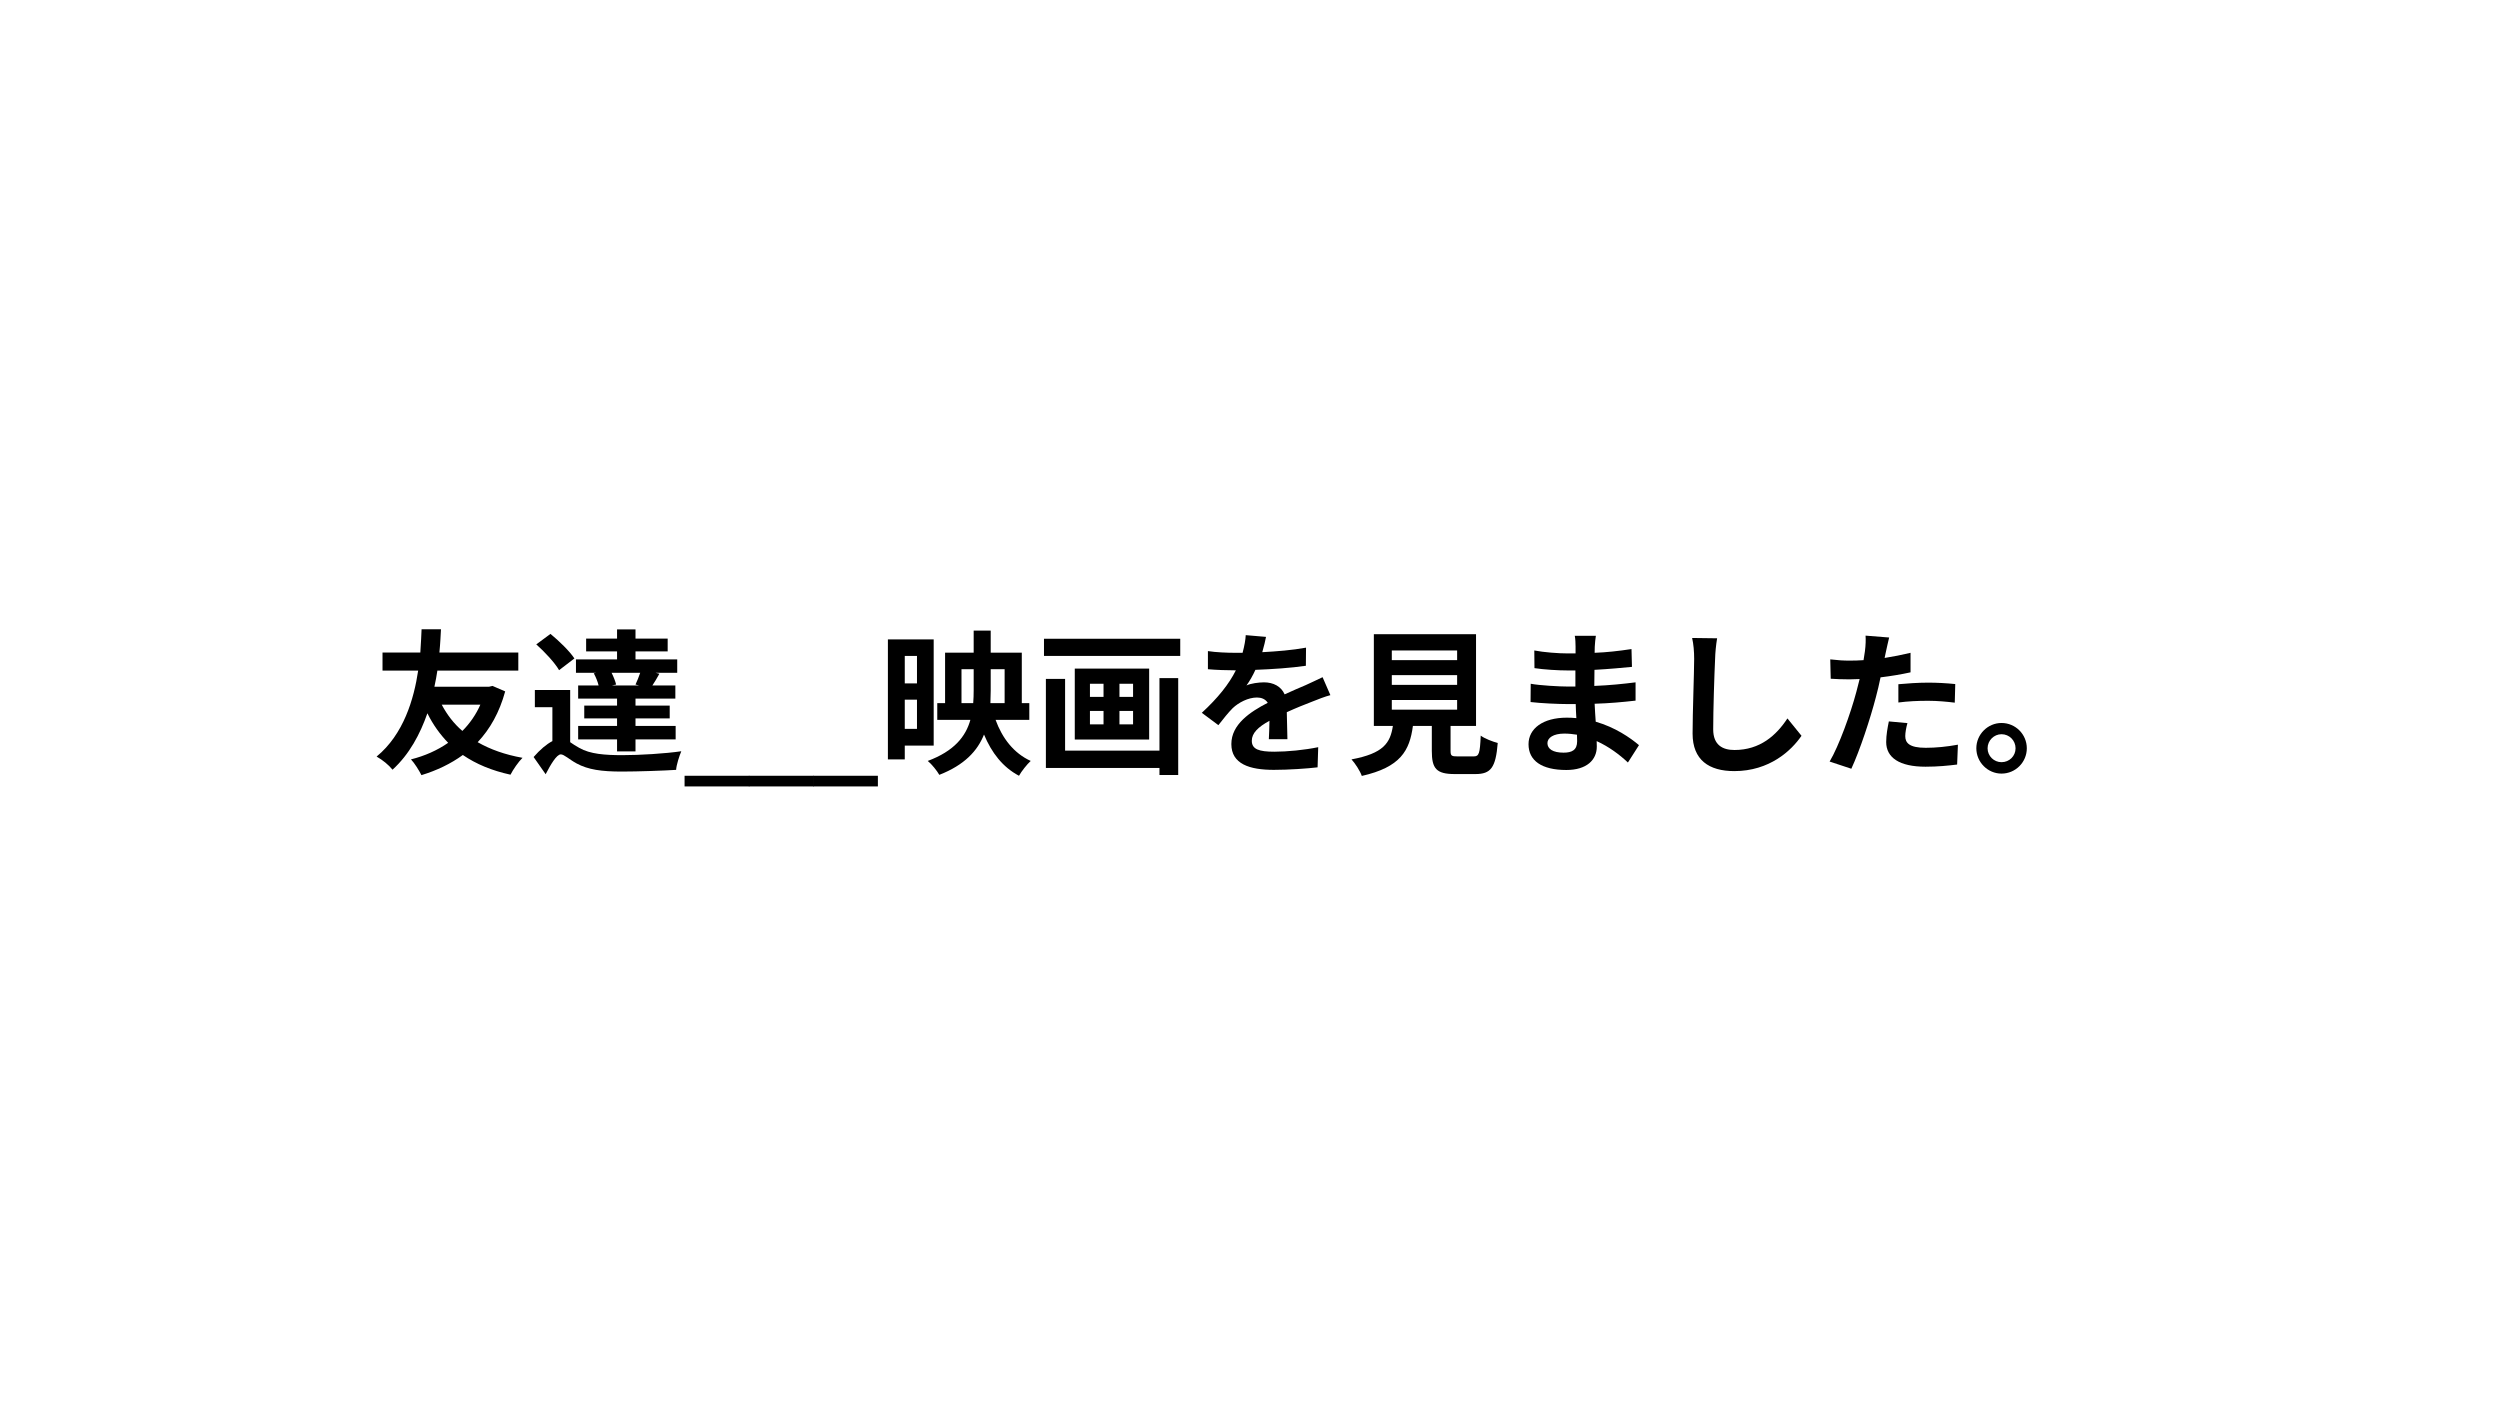 <svg xmlns="http://www.w3.org/2000/svg" xmlns:xlink="http://www.w3.org/1999/xlink" width="1920" zoomAndPan="magnify" viewBox="0 0 1440 810" height="1080" preserveAspectRatio="xMidYMid meet" version="1.0"><defs><g/></defs><g fill="#000000" fill-opacity="1"><g transform="translate(214.486, 438.75)"><g><path d="M 62.188 -32.844 C 59.672 -27.094 56.062 -21.953 51.844 -17.734 C 46.891 -21.953 43.016 -27.094 39.953 -32.844 Z M 69.203 -43.656 L 67.234 -43.203 L 35.734 -43.203 C 36.453 -46.438 36.984 -49.5 37.438 -52.469 L 84.062 -52.469 L 84.062 -62.906 L 38.609 -62.906 C 39.156 -68.406 39.328 -73.078 39.516 -76.312 L 28.344 -76.312 C 28.172 -73.531 28.078 -68.766 27.625 -62.906 L 5.844 -62.906 L 5.844 -52.469 L 26.375 -52.469 C 23.938 -36.094 18 -15.75 2.438 -2.969 C 5.938 -0.984 9.359 1.797 11.609 4.594 C 21.328 -4.234 27.547 -16.016 31.688 -27.906 C 34.922 -21.328 38.969 -15.75 43.656 -10.891 C 37.438 -6.562 30.156 -3.328 22.234 -1.344 C 24.297 0.812 26.906 5.047 28.266 7.734 C 37.078 5.047 45.188 1.172 52.109 -3.875 C 59.766 1.344 68.766 5.125 79.562 7.469 C 81 4.594 84.156 0 86.484 -2.25 C 76.406 -4.047 67.859 -7.109 60.656 -11.25 C 67.766 -18.812 73.172 -28.344 76.5 -40.5 Z M 69.203 -43.656 "/></g></g></g><g fill="#000000" fill-opacity="1"><g transform="translate(304.486, 438.75)"><g><path d="M 63.625 -43.922 L 47.969 -43.922 L 50.406 -44.453 C 49.953 -46.344 48.953 -48.875 47.797 -51.203 L 64.266 -51.203 C 63.547 -48.953 62.453 -46.438 61.562 -44.453 Z M 37.531 -50.938 C 38.703 -48.781 39.781 -46.172 40.312 -43.922 L 28.531 -43.922 L 28.531 -36.359 L 50.938 -36.359 L 50.938 -32.312 L 32.047 -32.312 L 32.047 -24.938 L 50.938 -24.938 L 50.938 -20.609 L 28.531 -20.609 L 28.531 -12.875 L 50.938 -12.875 L 50.938 -5.938 L 61.562 -5.938 L 61.562 -12.875 L 84.688 -12.875 L 84.688 -20.609 L 61.562 -20.609 L 61.562 -24.938 L 81.266 -24.938 L 81.266 -32.312 L 61.562 -32.312 L 61.562 -36.359 L 84.516 -36.359 L 84.516 -43.922 L 71.281 -43.922 C 72.547 -45.812 73.891 -48.062 75.328 -50.672 L 73.172 -51.203 L 85.594 -51.203 L 85.594 -58.953 L 61.562 -58.953 L 61.562 -63.547 L 80.094 -63.547 L 80.094 -70.922 L 61.562 -70.922 L 61.562 -76.234 L 50.938 -76.234 L 50.938 -70.922 L 33.125 -70.922 L 33.125 -63.547 L 50.938 -63.547 L 50.938 -58.953 L 27.266 -58.953 L 27.266 -51.203 L 38.797 -51.203 Z M 26.375 -59.484 C 23.578 -63.719 17.547 -69.562 12.594 -73.625 L 4.406 -67.594 C 9.266 -63.266 15.125 -56.969 17.547 -52.734 Z M 23.938 -41.312 L 3.594 -41.312 L 3.594 -31.406 L 13.688 -31.406 L 13.688 -11.875 C 10.266 -10.078 6.562 -6.938 2.875 -2.703 L 9.812 7.203 C 12.594 1.797 16.109 -4.234 18.547 -4.234 C 20.438 -4.234 23.484 -1.266 27.625 0.984 C 34.297 4.594 42.031 5.672 53.641 5.672 C 62.906 5.672 78.484 5.125 84.953 4.688 C 85.141 1.797 86.766 -3.234 87.938 -6.031 C 78.844 -4.688 64.078 -3.781 54.094 -3.781 C 43.828 -3.781 35.453 -4.406 29.25 -7.922 C 27.094 -9.094 25.375 -10.266 23.938 -11.25 Z M 23.938 -41.312 "/></g></g></g><g fill="#000000" fill-opacity="1"><g transform="translate(394.486, 438.75)"><g><path d="M 37.172 14.234 L -0.172 14.234 L -0.172 8.094 L 37.172 8.094 Z M 37.172 14.234 "/></g></g><g transform="translate(431.488, 438.75)"><g><path d="M 37.172 14.234 L -0.172 14.234 L -0.172 8.094 L 37.172 8.094 Z M 37.172 14.234 "/></g></g><g transform="translate(468.49, 438.75)"><g><path d="M 37.172 14.234 L -0.172 14.234 L -0.172 8.094 L 37.172 8.094 Z M 37.172 14.234 "/></g></g></g><g fill="#000000" fill-opacity="1"><g transform="translate(505.492, 438.75)"><g><path d="M 22.688 -60.938 L 22.688 -45.094 L 15.656 -45.094 L 15.656 -60.938 Z M 15.656 -18.906 L 15.656 -35.734 L 22.688 -35.734 L 22.688 -18.906 Z M 32.312 -9.266 L 32.312 -70.469 L 5.938 -70.469 L 5.938 -1.344 L 15.656 -1.344 L 15.656 -9.266 Z M 48.328 -33.75 L 48.328 -53.281 L 55.344 -53.281 L 55.344 -40.953 C 55.344 -38.609 55.266 -36.188 55.078 -33.75 Z M 73.172 -53.281 L 73.172 -33.75 L 64.984 -33.75 C 65.062 -36.094 65.156 -38.516 65.156 -40.859 L 65.156 -53.281 Z M 87.391 -24.125 L 87.391 -33.75 L 83.062 -33.75 L 83.062 -62.812 L 65.156 -62.812 L 65.156 -75.516 L 55.344 -75.516 L 55.344 -62.812 L 38.875 -62.812 L 38.875 -33.75 L 34.375 -33.75 L 34.375 -24.125 L 53.453 -24.125 C 50.766 -14.484 44.094 -6.125 28.891 -0.453 C 31.141 1.344 34.297 5.312 35.547 7.562 C 50.047 1.891 57.516 -6.203 61.297 -15.656 C 65.703 -5.125 72.094 3.156 81.453 8.094 C 82.891 5.484 86.047 1.531 88.203 -0.453 C 78.484 -4.859 71.812 -13.5 67.953 -24.125 Z M 87.391 -24.125 "/></g></g></g><g fill="#000000" fill-opacity="1"><g transform="translate(595.492, 438.75)"><g><path d="M 72.359 -6.391 L 18 -6.391 L 18 -47.703 L 6.938 -47.703 L 6.938 3.594 L 72.359 3.594 L 72.359 7.656 L 83.156 7.656 L 83.156 -48.156 L 72.359 -48.156 Z M 57.156 -37.344 L 49.312 -37.344 L 49.312 -44.906 L 57.156 -44.906 Z M 57.156 -21.516 L 49.312 -21.516 L 49.312 -29.25 L 57.156 -29.25 Z M 32.312 -29.25 L 40.141 -29.25 L 40.141 -21.516 L 32.312 -21.516 Z M 32.312 -44.906 L 40.141 -44.906 L 40.141 -37.344 L 32.312 -37.344 Z M 23.578 -53.641 L 23.578 -12.781 L 66.422 -12.781 L 66.422 -53.641 Z M 5.844 -70.828 L 5.844 -60.938 L 84.328 -60.938 L 84.328 -70.828 Z M 5.844 -70.828 "/></g></g></g><g fill="#000000" fill-opacity="1"><g transform="translate(685.492, 438.75)"><g><path d="M 56.062 -12.953 C 55.984 -17.016 55.797 -23.578 55.703 -28.531 C 61.203 -31.047 66.234 -33.031 70.203 -34.562 C 73.266 -35.812 77.938 -37.625 80.812 -38.344 L 76.312 -48.688 C 73.078 -47.156 69.938 -45.625 66.516 -44.094 C 62.812 -42.484 59.047 -40.953 54.453 -38.797 C 52.469 -43.375 47.969 -45.719 42.562 -45.719 C 39.594 -45.719 34.828 -45.094 32.484 -43.922 C 34.375 -46.531 36.188 -49.766 37.625 -52.922 C 47.156 -53.281 58.141 -54 66.688 -55.266 L 66.781 -65.703 C 58.953 -64.266 49.953 -63.547 41.578 -63.094 C 42.656 -66.688 43.297 -69.75 43.734 -71.906 L 32.047 -72.906 C 31.953 -70.375 31.312 -66.781 30.234 -62.734 L 25.922 -62.734 C 21.422 -62.734 14.766 -63 10.266 -63.719 L 10.266 -53.281 C 15.125 -52.828 21.688 -52.656 25.297 -52.656 L 26.375 -52.656 C 22.406 -44.734 16.109 -36.812 6.75 -28.172 L 16.297 -21.062 C 19.344 -24.938 21.875 -28.172 24.562 -30.875 C 27.984 -34.109 33.484 -36.984 38.516 -36.984 C 40.953 -36.984 43.297 -36.188 44.734 -33.938 C 34.562 -28.703 23.766 -21.516 23.766 -10.172 C 23.766 1.344 34.297 4.688 48.234 4.688 C 56.609 4.688 67.5 3.953 73.438 3.234 L 73.797 -8.375 C 65.969 -6.75 56.062 -5.766 48.516 -5.766 C 39.781 -5.766 35.547 -7.109 35.547 -12.062 C 35.547 -16.469 39.156 -19.984 45.719 -23.578 C 45.625 -19.703 45.547 -15.562 45.359 -12.953 Z M 56.062 -12.953 "/></g></g></g><g fill="#000000" fill-opacity="1"><g transform="translate(775.492, 438.75)"><g><path d="M 26.188 -35.547 L 63.812 -35.547 L 63.812 -29.969 L 26.188 -29.969 Z M 26.188 -49.859 L 63.812 -49.859 L 63.812 -44.281 L 26.188 -44.281 Z M 26.188 -64.078 L 63.812 -64.078 L 63.812 -58.5 L 26.188 -58.5 Z M 63.984 -3.062 C 60.562 -3.062 60.031 -3.422 60.031 -6.297 L 60.031 -20.609 L 74.703 -20.609 L 74.703 -73.438 L 15.844 -73.438 L 15.844 -20.609 L 26.812 -20.609 C 25.297 -10.797 21.422 -4.766 2.969 -1.344 C 5.047 0.906 7.922 5.312 8.906 8.188 C 31.141 3.156 36.453 -6.297 38.344 -20.609 L 49.234 -20.609 L 49.234 -6.203 C 49.234 3.875 51.75 7.109 62.453 7.109 L 74.344 7.109 C 83.25 7.109 86.047 3.422 87.203 -10.797 C 84.422 -11.516 79.656 -13.312 77.406 -15.031 C 76.953 -4.594 76.406 -3.062 73.344 -3.062 Z M 63.984 -3.062 "/></g></g></g><g fill="#000000" fill-opacity="1"><g transform="translate(865.492, 438.75)"><g><path d="M 42.938 -11.797 C 42.938 -6.656 39.875 -5.219 35.094 -5.219 C 28.984 -5.219 25.828 -7.375 25.828 -10.703 C 25.828 -13.766 29.25 -16.203 35.547 -16.203 C 38.062 -16.203 40.5 -15.938 42.844 -15.562 C 42.938 -14.047 42.938 -12.781 42.938 -11.797 Z M 78.562 -9.547 C 73.438 -13.859 64.891 -19.797 53.641 -23.047 C 53.375 -26.453 53.188 -30.062 53.016 -33.391 C 61.656 -33.656 68.578 -34.297 76.594 -35.188 L 76.594 -45.719 C 69.297 -44.812 61.828 -44.016 52.828 -43.656 L 52.922 -52.922 C 61.469 -53.375 68.672 -54.094 74.516 -54.625 L 74.25 -64.891 C 66.516 -63.719 59.938 -63 53.016 -62.734 L 53.094 -66.234 C 53.188 -68.484 53.453 -70.734 53.734 -72.547 L 41.578 -72.547 C 41.938 -70.828 42.031 -68.047 42.031 -66.422 L 42.031 -62.375 L 37.625 -62.375 C 32.125 -62.375 23.844 -63 18.266 -64.078 L 18.359 -53.906 C 23.484 -53.094 32.047 -52.562 37.703 -52.562 L 41.938 -52.562 L 41.938 -43.297 L 37.703 -43.297 C 32.938 -43.297 21.328 -43.922 16.203 -44.906 L 16.109 -34.375 C 22.047 -33.656 32.312 -33.203 37.531 -33.203 L 42.125 -33.203 C 42.203 -30.594 42.297 -27.812 42.484 -25.109 C 40.688 -25.297 38.875 -25.375 36.984 -25.375 C 23.219 -25.375 14.938 -19.078 14.938 -10.078 C 14.938 -0.625 22.5 4.766 36.719 4.766 C 48.516 4.766 54.266 -1.078 54.266 -8.734 C 54.266 -9.625 54.266 -10.703 54.188 -11.875 C 61.297 -8.641 67.406 -4.047 72.188 0.453 Z M 78.562 -9.547 "/></g></g></g><g fill="#000000" fill-opacity="1"><g transform="translate(955.492, 438.75)"><g><path d="M 19.172 -71.281 C 19.984 -67.766 20.344 -63.453 20.344 -59.219 C 20.344 -51.562 19.438 -28.172 19.438 -16.203 C 19.438 -0.984 28.891 5.406 43.469 5.406 C 63.812 5.406 76.406 -6.484 82.172 -14.938 L 74.062 -24.938 C 67.688 -15.203 58.312 -6.75 43.562 -6.75 C 36.719 -6.75 31.312 -9.625 31.312 -18.625 C 31.312 -29.703 31.953 -49.688 32.406 -59.219 C 32.484 -62.812 32.938 -67.312 33.562 -71.094 Z M 19.172 -71.281 "/></g></g></g><g fill="#000000" fill-opacity="1"><g transform="translate(1045.492, 438.75)"><g><path d="M 47.969 -34.109 C 53.547 -34.828 58.953 -35.094 65.156 -35.094 C 70.562 -35.094 76.047 -34.562 80.453 -34.016 L 80.734 -44.734 C 75.516 -45.266 70.109 -45.547 65.062 -45.547 C 59.312 -45.547 52.922 -45.094 47.969 -44.641 Z M 54.984 -62.734 C 50.125 -61.562 45.094 -60.562 40.047 -59.766 L 40.766 -63.188 C 41.219 -65.156 42.031 -69.125 42.656 -71.547 L 29.062 -72.625 C 29.25 -70.562 29.156 -66.953 28.703 -63.625 C 28.531 -62.188 28.266 -60.484 27.906 -58.5 C 25.203 -58.312 22.594 -58.234 19.984 -58.234 C 16.297 -58.234 13.312 -58.406 8.734 -58.953 L 9 -47.797 C 12.156 -47.609 15.484 -47.438 19.797 -47.438 C 21.594 -47.438 23.578 -47.516 25.656 -47.609 C 25.016 -45.094 24.391 -42.562 23.766 -40.234 C 20.438 -27.719 13.688 -9 8.375 -0.094 L 20.875 4.047 C 25.734 -6.391 31.766 -24.656 35.016 -37.172 C 36 -40.766 36.906 -44.734 37.703 -48.594 C 43.656 -49.312 49.688 -50.312 54.984 -51.484 Z M 42.484 -23.219 C 41.766 -19.703 40.953 -15.391 40.953 -11.344 C 40.953 -2.344 48.594 2.875 63.625 2.875 C 70.734 2.875 76.766 2.25 81.812 1.625 L 82.266 -9.812 C 75.875 -8.641 69.656 -8.016 63.719 -8.016 C 54.188 -8.016 51.938 -10.891 51.938 -14.766 C 51.938 -16.734 52.469 -19.703 53.188 -22.234 Z M 42.484 -23.219 "/></g></g></g><g fill="#000000" fill-opacity="1"><g transform="translate(1135.492, 438.75)"><g><path d="M 17.375 -22.312 C 9.453 -22.312 2.875 -15.75 2.875 -7.734 C 2.875 0.266 9.453 6.844 17.375 6.844 C 25.469 6.844 31.953 0.266 31.953 -7.734 C 31.953 -15.75 25.469 -22.312 17.375 -22.312 Z M 17.375 0.266 C 13.047 0.266 9.359 -3.234 9.359 -7.734 C 9.359 -12.234 13.047 -15.844 17.375 -15.844 C 21.875 -15.844 25.469 -12.234 25.469 -7.734 C 25.469 -3.234 21.875 0.266 17.375 0.266 Z M 17.375 0.266 "/></g></g></g></svg>